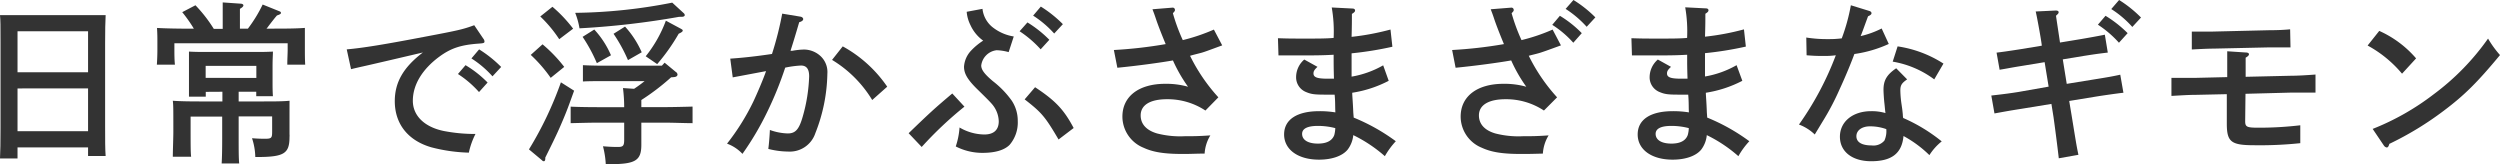 <svg xmlns="http://www.w3.org/2000/svg" width="474.94" height="31.19" viewBox="0 0 474.94 31.19"><defs><style>.cls-1{fill:#333;}</style></defs><g id="レイヤー_2" data-name="レイヤー 2"><g id="レイヤー_6" data-name="レイヤー 6"><path class="cls-1" d="M3.33,30.1H0c.07-1.22.1-3.17.1-5.78V8.12c0-3.33,0-4.19-.1-5.25.89,0,1.68,0,2.81,0H17.26c1.12,0,1.92,0,2.81,0-.07,1-.1,3.27-.1,5.25V23.83c0,2.77,0,4.55.1,5.81H16.73V28H3.33ZM16.73,5.94H3.33v7.79h13.4Zm0,10.86H3.33v8.12h13.4Z"/><path class="cls-1" d="M47.09,5.45A26.66,26.66,0,0,0,49.9.86L53,2.11c.27.1.37.17.37.33s-.07.27-.76.5c-.33.39-.43.49-1.59,2a3.63,3.63,0,0,1-.39.5h.76c2.24,0,4.85,0,6.53-.14,0,1.19,0,1.82,0,2.55V9.41c0,.82,0,1.81.06,2.87h-3.4c0-1,.07-2.11.07-2.87V8.22H33.13V9.41c0,.76,0,1.91.1,2.87H29.8c.07-1.06.1-2,.1-2.87V7.86c0-.73,0-1.36-.07-2.55,1.68.1,4.29.14,6.54.14h.46a27.17,27.17,0,0,0-2.21-3.14L37.13,1a26.85,26.85,0,0,1,3.49,4.49h1.69V2.57c0-.66,0-1.65,0-2.11l3.31.23c.39,0,.62.14.62.33s-.2.4-.66.66V5.45Zm-8,12v.92H35.9c0-.86,0-1.78,0-2.74V12.9c0-1.88,0-2.5,0-3.1,1.13.07,2.15.07,3.6.07h8.75c1.45,0,2.44,0,3.6-.07,0,.56-.07,1.32-.07,2.84v2.74c0,1.06,0,2,.07,2.9H48.68v-.85H45.34v1.84h4.79c1.75,0,3.6,0,4.88-.13C55,19.67,55,21.22,55,22v1.52c0,.53,0,1.59,0,2A2.37,2.37,0,0,1,55,26c0,3.17-1,3.83-6.2,3.83h-.3a12.23,12.23,0,0,0-.62-3.57c1,.07,1.51.1,2.44.1,1.25,0,1.38-.13,1.38-1.35v-2.9H45.34v4.12c0,2.15,0,3.83.1,4.82H42.11c.07-1.15.1-2.71.1-4.82V22.15h-6v1.94c0,3.47,0,4.86.1,5.68H32.83c0-.92.1-3.76.1-4.59v-.86c0-3.73,0-4.32-.1-5.18,1.29.1,3.21.13,5,.13h4.42V17.43Zm9.61-2.64V12.51H39.07v2.28Z"/><path class="cls-1" d="M91.81,7.33a.91.91,0,0,1,.23.56c0,.26-.13.33-1.06.39-3.4.24-5.31.86-7.55,2.51-3.21,2.38-5,5.32-5,8.35,0,2.84,2.21,5,5.9,5.75a31.11,31.11,0,0,0,6,.56A14.29,14.29,0,0,0,89.07,29,31.33,31.33,0,0,1,82,28c-4.45-1.26-7-4.43-7-8.78,0-3.6,1.65-6.44,5.34-9.25-3,.7-10.13,2.38-12,2.78-.82.19-1,.23-1.65.39l-.82-3.76c3-.26,7.09-.92,14.72-2.38,6.47-1.22,7.36-1.42,9.5-2.21Zm-3.37,5.05a20.68,20.68,0,0,1,4.19,3.3L91,17.49a19.38,19.38,0,0,0-4-3.43Zm2.58-3a22.91,22.91,0,0,1,4.19,3.34l-1.65,1.78a19.13,19.13,0,0,0-4-3.4Z"/><path class="cls-1" d="M109.07,17.23c-1,2.74-1.32,3.73-2.48,6.4-.92,2.15-2,4.29-3,6.31v.23c0,.26-.1.46-.27.46s-.16,0-.49-.3l-2.34-1.95a67.12,67.12,0,0,0,6.07-12.74Zm-6-8.81a27.31,27.31,0,0,1,4.12,4.29l-2.57,2.08a27,27,0,0,0-3.79-4.36Zm1.88-7.13a25.85,25.85,0,0,1,3.93,4.16l-2.64,2a24.27,24.27,0,0,0-3.6-4.32Zm22.54,13.4A43.4,43.4,0,0,1,121.84,19c0,.46,0,.89,0,1.35h4.45c1.52,0,3.86-.06,5.28-.1V23.4c-1.42,0-3.76-.1-5.28-.1h-4.45v.36c0,.57,0,1.23,0,1.69,0,.72,0,1.65,0,2.14,0,3-1.09,3.7-6,3.7h-.76a16.68,16.68,0,0,0-.53-3.4c1.29.1,2,.13,2.81.13,1,0,1.22-.2,1.22-1.38V23.3h-4.89c-1.71,0-3.89.07-5.28.1V20.26c1.39.07,3.57.1,5.28.1h4.89a29.19,29.19,0,0,0-.23-3.63l2.11.14a24.06,24.06,0,0,0,2-1.46h-7.72c-1.09,0-3,0-4,.07v-3.1c1,.06,2.67.1,4,.1h11l.52-.57,2.12,1.75a.65.65,0,0,1,.33.5c0,.26-.23.46-.7.49ZM129,3.2a156.14,156.14,0,0,1-18.91,2.18,14,14,0,0,0-.82-2.94A100,100,0,0,0,127.71.5l2.18,2a.58.58,0,0,1,.2.36c0,.2-.23.33-.53.33Zm-16.1,2.41a17.1,17.1,0,0,1,3.17,4.89L113.39,12a29.49,29.49,0,0,0-2.71-5Zm5.84-.56a17.85,17.85,0,0,1,3.17,4.88l-2.61,1.49a29.52,29.52,0,0,0-2.74-5Zm3.93,5.64a24.34,24.34,0,0,0,3.83-6.76l2.83,1.52c.33.19.37.23.37.36s-.1.3-.76.59a37.16,37.16,0,0,1-4.09,5.78Z"/><path class="cls-1" d="M152.1,3.17c.3.06.49.26.49.46s-.19.43-.76.59c-.75,2.55-1.12,3.77-1.65,5.42a1.58,1.58,0,0,0,.4,0,13.41,13.41,0,0,1,2.21-.23,4.7,4.7,0,0,1,3.14,1.29,4.14,4.14,0,0,1,1.25,3.3,32,32,0,0,1-2.28,11.29,5.11,5.11,0,0,1-5.21,3.5,15.53,15.53,0,0,1-3.73-.5c.13-.89.26-2.67.3-3.6a10.69,10.69,0,0,0,3.4.66c1.45,0,2.14-.75,2.84-3.2a31.13,31.13,0,0,0,1.22-7.65c0-1.39-.5-2.05-1.55-2.05a18.74,18.74,0,0,0-3,.4,66.55,66.55,0,0,1-3.4,8.38,55.58,55.58,0,0,1-4.72,8,7.62,7.62,0,0,0-2.93-1.94,43.27,43.27,0,0,0,5-8c.66-1.39,1.92-4.32,2.41-5.78l-6.33,1.19-.47-3.56c2.15-.14,4.89-.43,7.93-.89a62.28,62.28,0,0,0,1.94-7.66Zm8,5.64a24.51,24.51,0,0,1,8.45,7.66L165.7,19a22.52,22.52,0,0,0-7.63-7.62Z"/><path class="cls-1" d="M172.62,25.31c4.06-3.92,4.89-4.68,8.29-7.55l2.31,2.5a70.85,70.85,0,0,0-8.12,7.66Zm19-15.41a9.82,9.82,0,0,0-2.27-.36,3.33,3.33,0,0,0-2.94,2.9c0,.79.59,1.62,2.24,3a17.48,17.48,0,0,1,3.57,3.7A6.94,6.94,0,0,1,193.35,23a6.52,6.52,0,0,1-1.55,4.52c-1,1-2.74,1.52-5.15,1.52a11.07,11.07,0,0,1-5.08-1.22,14.29,14.29,0,0,0,.72-3.6A9.51,9.51,0,0,0,187,25.55c1.78,0,2.74-.86,2.74-2.51a5.23,5.23,0,0,0-1.23-3.2c-.42-.5-1.15-1.23-2.63-2.68-2.08-2-2.74-3.17-2.74-4.49A4.91,4.91,0,0,1,184.5,9.6a12.07,12.07,0,0,1,2.28-1.88,7.44,7.44,0,0,1-2.44-3,6.74,6.74,0,0,1-.69-2.48l3-.56a5.18,5.18,0,0,0,2.14,3.66,8.65,8.65,0,0,0,3.8,1.59Zm3.57-5.64a22,22,0,0,1,4.16,3.3l-1.65,1.81a20.63,20.63,0,0,0-4-3.43Zm1.45,12.31c3.89,2.57,5.48,4.26,7.33,7.75l-2.87,2.18c-2.58-4.39-3.21-5.11-6.44-7.62Zm1.09-15.32a23.19,23.19,0,0,1,4.19,3.34l-1.65,1.78a19.43,19.43,0,0,0-4-3.4Z"/><path class="cls-1" d="M222.75,1.45a.42.42,0,0,1,.46.43c0,.17,0,.23-.39.63a34.59,34.59,0,0,0,1.88,5.11,36,36,0,0,0,5.91-2l1.58,3c-2.51.92-3.36,1.25-4,1.42-.76.2-1.71.43-2.11.56a33.8,33.8,0,0,0,5.38,7.89L229,21a13,13,0,0,0-7.3-2.15c-3.23,0-5,1.12-5,3.07,0,1.65,1.09,2.84,3.11,3.43a17.49,17.49,0,0,0,5.24.53c1.52,0,2.61,0,4.89-.16a7.44,7.44,0,0,0-1.09,3.46c-1.52,0-2.54.07-4.06.07-3.6,0-5.71-.33-7.56-1.19a6.4,6.4,0,0,1-4-5.91c0-3.83,3.1-6.23,8.15-6.23a15.18,15.18,0,0,1,4.32.56,28.23,28.23,0,0,1-2.87-5c-2.41.43-7.09,1.06-10.56,1.39l-.66-3.37a84.28,84.28,0,0,0,9.84-1.12c-.86-2.08-1.52-3.77-1.92-5-.29-.86-.36-1-.59-1.62Z"/><path class="cls-1" d="M257.17,22.34a36.87,36.87,0,0,1,8,4.49,15,15,0,0,0-2.08,2.84,26.73,26.73,0,0,0-6-4,5.36,5.36,0,0,1-1.06,2.74c-1,1.23-3,1.92-5.45,1.92-4,0-6.63-1.92-6.63-4.79s2.51-4.42,6.67-4.42a18.94,18.94,0,0,1,3.07.23c-.07-1.15,0-1.95-.14-3.37-.39,0-.82,0-1.58,0-2.24,0-2.84-.07-3.86-.5a3,3,0,0,1-1.88-2.87,4.42,4.42,0,0,1,1.55-3.3l2.51,1.39c-.56.52-.76.82-.76,1.25,0,.76.76,1,2.74,1,.39,0,.69,0,1.15,0-.06-2.18-.06-2.51-.06-4.55-2.38.13-3.5.13-8.49.13H244c-.06,0-.59,0-1.12,0l-.1-3.27c2,.07,2.87.07,5.58.07,1.55,0,3.86,0,5-.13A26.63,26.63,0,0,0,253,1.42l3.93.2c.33,0,.5.16.5.36s-.1.36-.6.66c0,1.25,0,2.21-.06,4.36a47.84,47.84,0,0,0,7.39-1.39l.36,3.27a64.71,64.71,0,0,1-7.75,1.25v.13c0,.57,0,1.16,0,2.18s0,1.26,0,2.12a18.26,18.26,0,0,0,6-2.15l1.05,2.94a22.32,22.32,0,0,1-6.93,2.27c0,.5.13,1.89.2,3.73Zm-3.5,2a13,13,0,0,0-3.3-.42c-2,0-3,.52-3,1.51,0,1.16,1.12,1.85,3,1.85,1.69,0,2.71-.56,3.11-1.62a6,6,0,0,0,.19-1.25Z"/><path class="cls-1" d="M287.1,1.45a.43.43,0,0,1,.47.43c0,.17,0,.23-.4.63a34.59,34.59,0,0,0,1.88,5.11,35.37,35.37,0,0,0,5.91-2l1.58,3c-2.51.92-3.36,1.22-4,1.42s-1.71.43-2.11.56a33.8,33.8,0,0,0,5.38,7.89L293.31,21a13,13,0,0,0-7.3-2.15c-3.23,0-5.05,1.12-5.05,3.07,0,1.65,1.09,2.84,3.11,3.43a17.49,17.49,0,0,0,5.24.53c1.52,0,2.61,0,4.89-.16a7.44,7.44,0,0,0-1.09,3.46c-2.54.07-3,.07-4.06.07-3.6,0-5.71-.33-7.56-1.19a6.4,6.4,0,0,1-4-5.91c0-3.83,3.1-6.23,8.15-6.23a15.18,15.18,0,0,1,4.32.56,28.23,28.23,0,0,1-2.87-5c-2.41.43-7.09,1.06-10.56,1.39l-.66-3.37a84.28,84.28,0,0,0,9.84-1.12c-.86-2.08-1.52-3.77-1.92-5-.29-.86-.36-1-.59-1.62ZM296.34,3a20.92,20.92,0,0,1,4.16,3.3l-1.61,1.82a19,19,0,0,0-4-3.4Zm2.58-3a22.45,22.45,0,0,1,4.16,3.3l-1.65,1.79a19.78,19.78,0,0,0-4-3.4Z"/><path class="cls-1" d="M324.33,22.34a36.87,36.87,0,0,1,8,4.49,14.58,14.58,0,0,0-2.08,2.84,26.76,26.76,0,0,0-6-4,5.36,5.36,0,0,1-1.05,2.74c-1,1.23-3,1.92-5.45,1.92-4,0-6.63-1.92-6.63-4.79s2.5-4.42,6.66-4.42a18.94,18.94,0,0,1,3.07.23c-.06-1.15,0-1.95-.13-3.37-.4,0-.82,0-1.58,0-2.25,0-2.84-.07-3.87-.5a3,3,0,0,1-1.88-2.87,4.44,4.44,0,0,1,1.56-3.3l2.5,1.39c-.56.52-.76.82-.76,1.25,0,.76.76,1,2.74,1,.4,0,.7,0,1.16,0-.07-2.18-.07-2.51-.07-4.55-2.37.13-3.5.13-8.48.13h-.89c-.07,0-.59,0-1.12,0l-.1-3.27c2,.07,2.87.07,5.58.07,1.55,0,3.86,0,5-.13a26.81,26.81,0,0,0-.36-5.81l3.93.2c.33,0,.49.16.49.36s-.1.36-.59.66c0,1.25,0,2.21-.07,4.36a47.75,47.75,0,0,0,7.4-1.39l.36,3.27a65.17,65.17,0,0,1-7.76,1.25v.13c0,.57,0,1.16,0,2.18s0,1.26,0,2.12a18.2,18.2,0,0,0,6-2.15L331,15.35a22.49,22.49,0,0,1-6.93,2.27c0,.5.13,1.89.19,3.73Zm-3.5,2a13.12,13.12,0,0,0-3.3-.42c-2,0-3,.52-3,1.51,0,1.16,1.12,1.85,3,1.85,1.68,0,2.71-.56,3.1-1.62a5.43,5.43,0,0,0,.2-1.25Z"/><path class="cls-1" d="M355.12,2.08c.26.07.42.23.42.43s-.16.36-.66.59c-.79,2.15-1.18,3.27-1.41,3.76a17.11,17.11,0,0,0,4-1.45l1.35,2.94a23.59,23.59,0,0,1-6.53,1.91c-.6,1.62-1.62,4.13-2.81,6.7a48.54,48.54,0,0,1-3.26,6.18c-.67,1.12-1.16,1.91-1.46,2.41a8.62,8.62,0,0,0-3-1.89,57.86,57.86,0,0,0,7-13.16,15.92,15.92,0,0,1-2.31.13c-.93,0-1.65,0-3.24-.13l-.06-3.37a24.9,24.9,0,0,0,4,.3c.93,0,1.49,0,2.74-.14A36.13,36.13,0,0,0,351.62,1Zm7.19,13c-1,.69-1.29,1.09-1.29,2.08a19.52,19.52,0,0,0,.23,2.67c.1.7.14.89.24,1.92,0,.39.06.53.06.66a31.76,31.76,0,0,1,7.33,4.45,10.52,10.52,0,0,0-2.34,2.61,22,22,0,0,0-4.92-3.63c-.3,3.27-2.21,4.79-6.14,4.79-3.6,0-5.94-1.82-5.94-4.66s2.41-4.85,5.94-4.85a9.24,9.24,0,0,1,2.71.36c-.1-.79-.1-1-.2-1.88s-.17-2.14-.17-2.54c0-1.81.63-2.87,2.41-4.09ZM355.25,24c-1.52,0-2.58.76-2.58,1.88s1,1.75,2.91,1.75a2.73,2.73,0,0,0,2.41-.92,4.28,4.28,0,0,0,.36-2.18A9.18,9.18,0,0,0,355.25,24ZM360.5,8.81a22,22,0,0,1,8.71,3.27l-1.75,3a18.3,18.3,0,0,0-7.89-3.37Z"/><path class="cls-1" d="M397.62,15.12c2.71-.43,3.83-.63,5.18-.93l.6,3.43c-1,.1-4,.53-5.22.73l-5.08.83.46,2.77c.76,4.62.89,5.58,1.29,7.46l-3.73.66c-.3-2.61-.76-6.11-1-7.82l-.4-2.51-5.64.92c-2.51.4-2.81.46-5.18.89l-.6-3.4c2.57-.29,3.8-.46,5.22-.69l5.67-1-.76-4.65-4,.66c-1.22.2-1.29.2-3.1.53-.86.16-1.16.19-1.45.26L379.3,10c.86-.1,2.31-.3,4.59-.66l4-.66c0-.53-1-6-1.16-6.5L390.53,2c.43,0,.56.14.56.33s-.1.3-.5.66c.23,1.59.56,3.7.76,5.09l4-.66c1.35-.23,3.43-.6,4.52-.83l.56,3.4c-2.31.26-3.66.5-4.55.63l-4,.66.75,4.65ZM400,3a22.29,22.29,0,0,1,4.2,3.3l-1.65,1.82a19.87,19.87,0,0,0-4-3.43Zm2.58-3a23,23,0,0,1,4.16,3.33l-1.65,1.79a19,19,0,0,0-4-3.4Z"/><path class="cls-1" d="M426.53,23c0,1.12.3,1.26,2.57,1.26A67,67,0,0,0,437,23.8l0,3.4a73.74,73.74,0,0,1-8.74.39c-4.42,0-5.22-.63-5.22-4.12V17.89l-5.9.13c-1.42,0-3.27.13-4.62.2l0-3.43c.53,0,.76,0,1,0,.82,0,2.9,0,3.66,0l5.94-.14V11.88c0-1.05,0-1.35,0-2.14l3.5.23c.39,0,.63.13.63.33s-.17.39-.63.66v3.63l8.65-.2c1.35,0,3.33-.13,4.62-.23l0,3.43h-4.59l-8.71.23Zm8.61-14c-.33,0-.52,0-.59,0-.33,0-1.49,0-3.37,0l-10.79.24c-1,0-2.67.09-4,.16l0-3.4c.59,0,1.38,0,2.14,0s1.45,0,1.78,0l10.83-.26c1.72,0,2.84-.07,3.93-.17Z"/><path class="cls-1" d="M452,5.87a20,20,0,0,1,7,5.22L456.33,14a22.55,22.55,0,0,0-6.54-5.35Zm-1.25,18.62a47.93,47.93,0,0,0,11.58-6.57A46.38,46.38,0,0,0,472.67,7.33a19.37,19.37,0,0,0,2.27,3.13c-4.35,5.25-6.8,7.66-10.66,10.56a60.07,60.07,0,0,1-10.36,6.31c-.13.46-.27.69-.5.69a.85.85,0,0,1-.56-.4Z"/></g></g></svg>